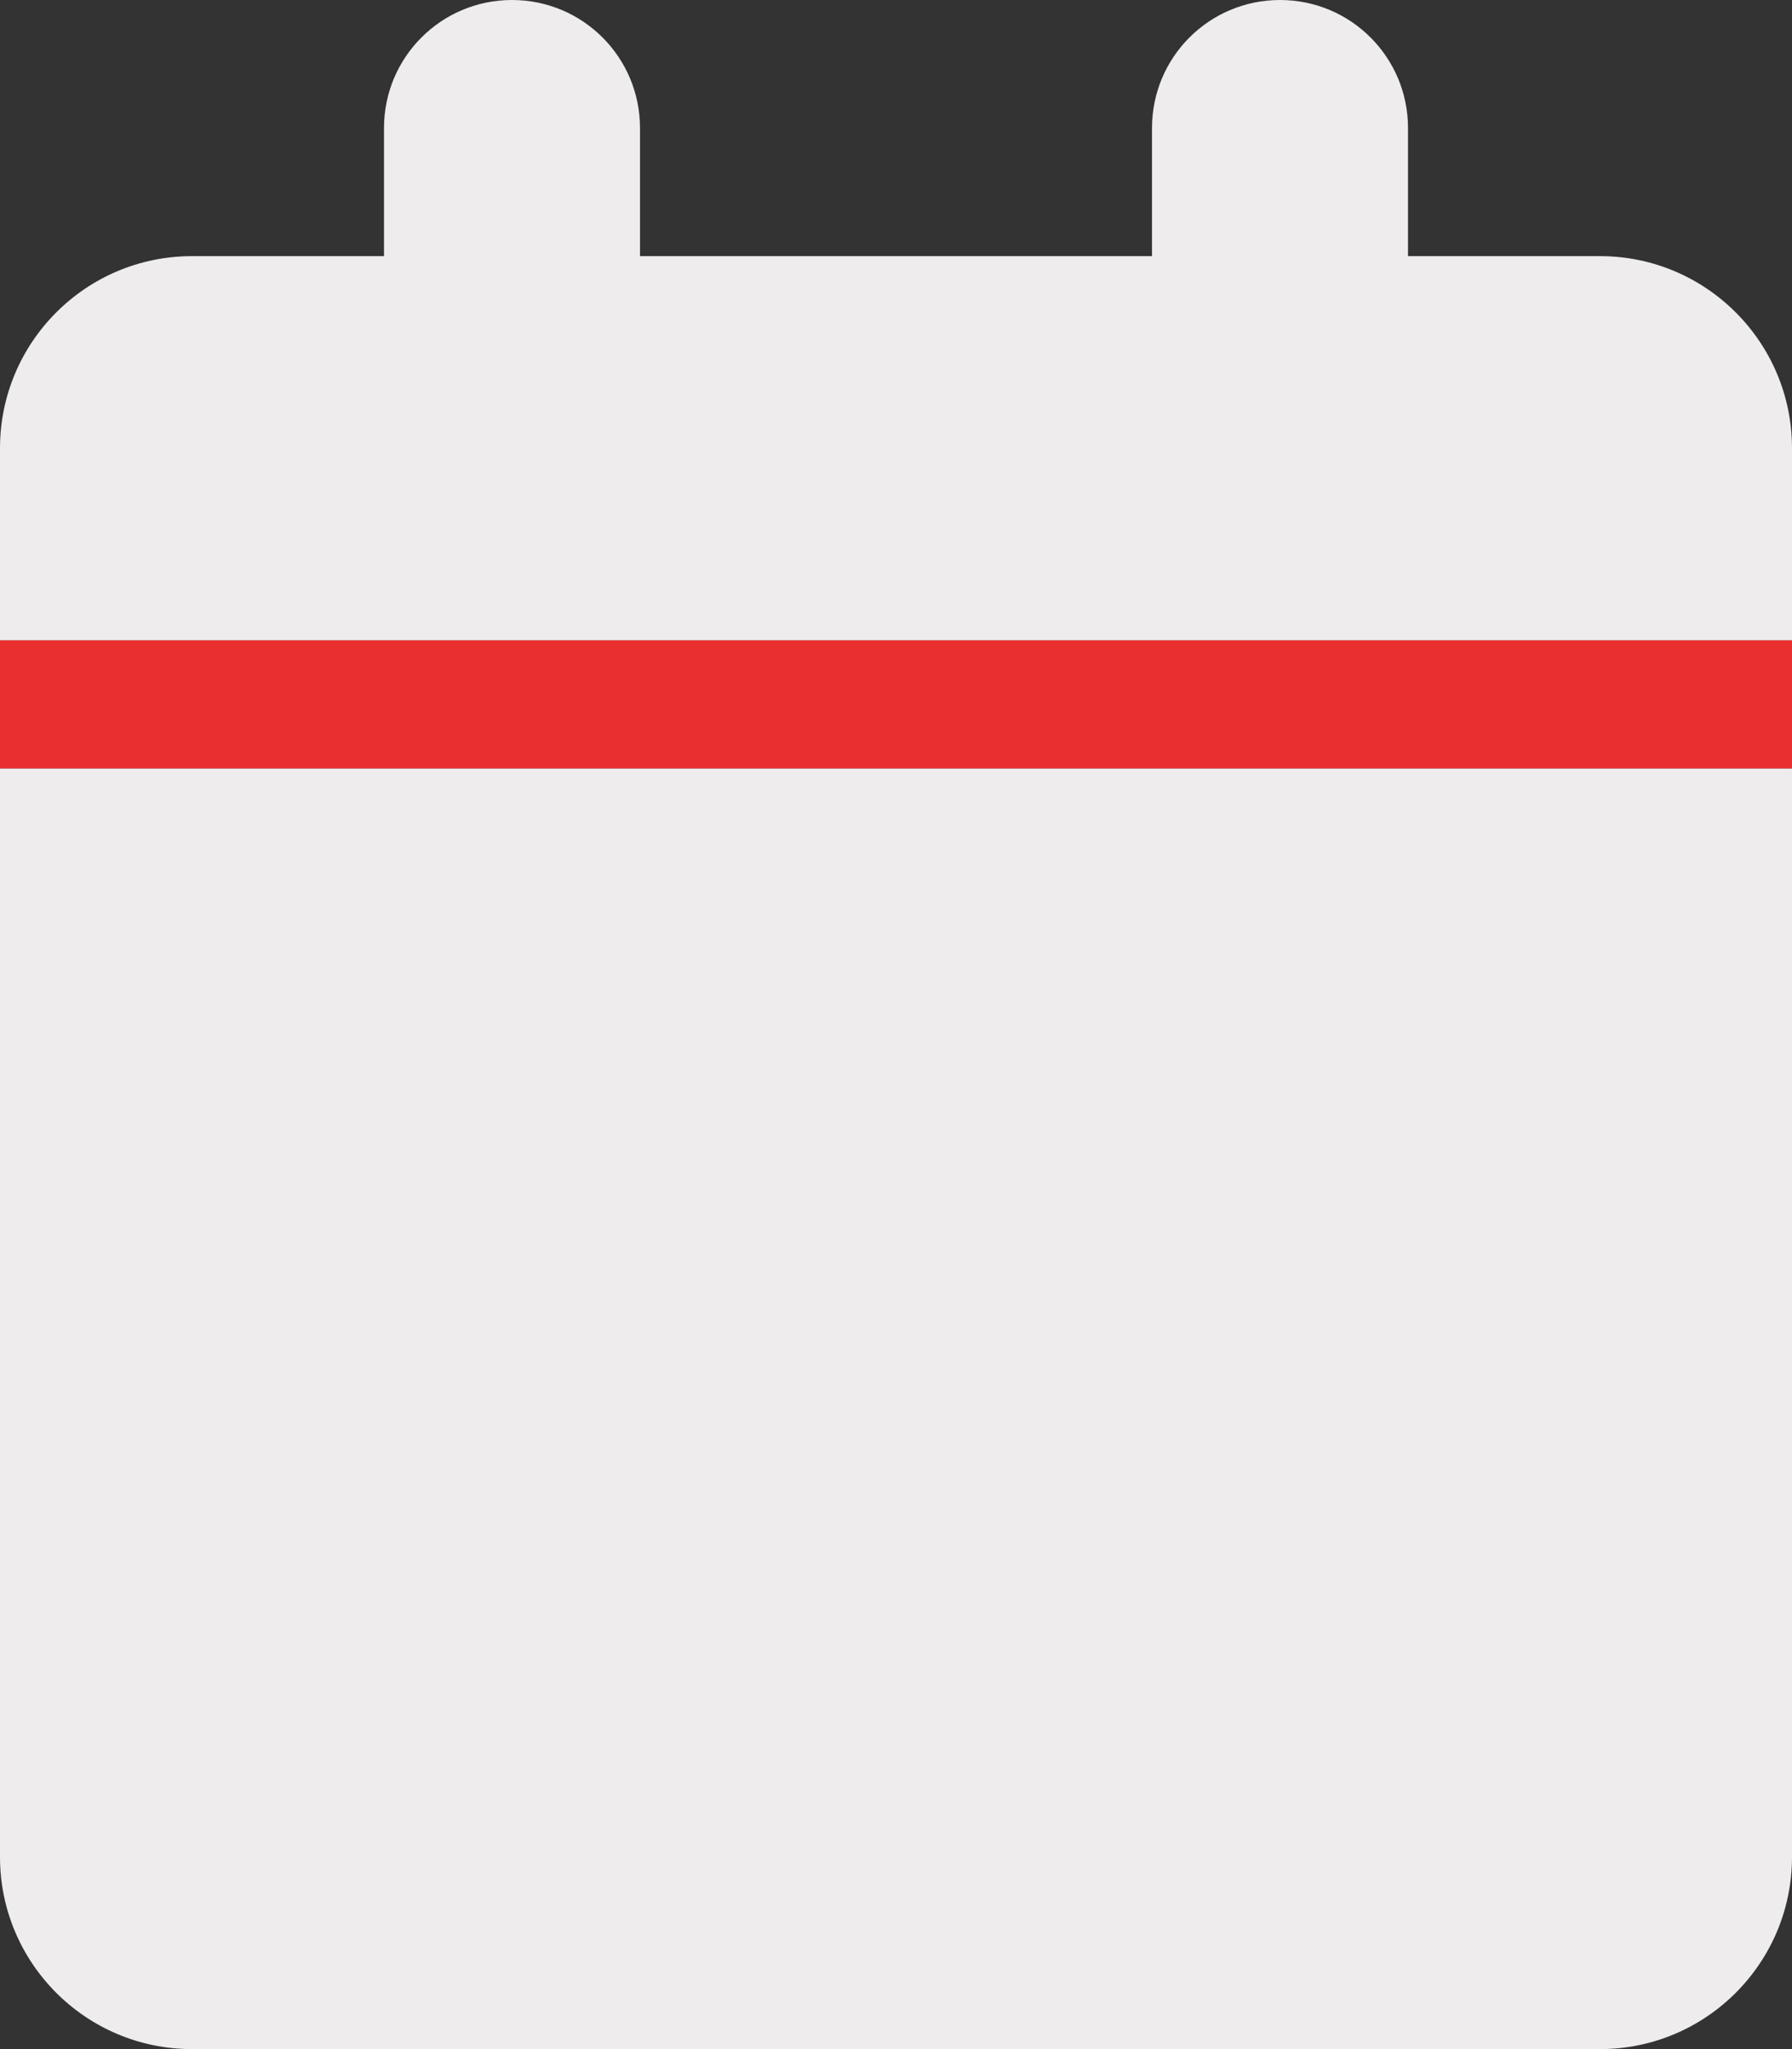 <?xml version="1.0" encoding="UTF-8"?>
<svg id="Layer_1" xmlns="http://www.w3.org/2000/svg" version="1.1" viewBox="0 0 448 512">
  <rect x="0" y="0" width="448" height="512" fill="#333333" stroke="none"/>
  <!-- Generator: Adobe Illustrator 29.0.0, SVG Export Plug-In . SVG Version: 2.1.0 Build 186)  -->
  <defs>
    <style>
      .st0 {
        fill: #eeecec;
      }

      .st1 {
        fill: #ea2f2f;
      }
    </style>
  </defs>
  <path class="st0" d="M96,32v32h-48C21.5,64,0,85.5,0,112v48h448v-48c0-26.5-21.5-48-48-48h-48v-32c0-17.7-14.3-32-32-32s-32,14.3-32,32v32h-128v-32c0-17.7-14.3-32-32-32s-32,14.3-32,32ZM448,192H0v272c0,26.5,21.5,48,48,48h352c26.5,0,48-21.5,48-48V192Z"/>
  <rect class="st1" y="160" width="448" height="32"/>
</svg>